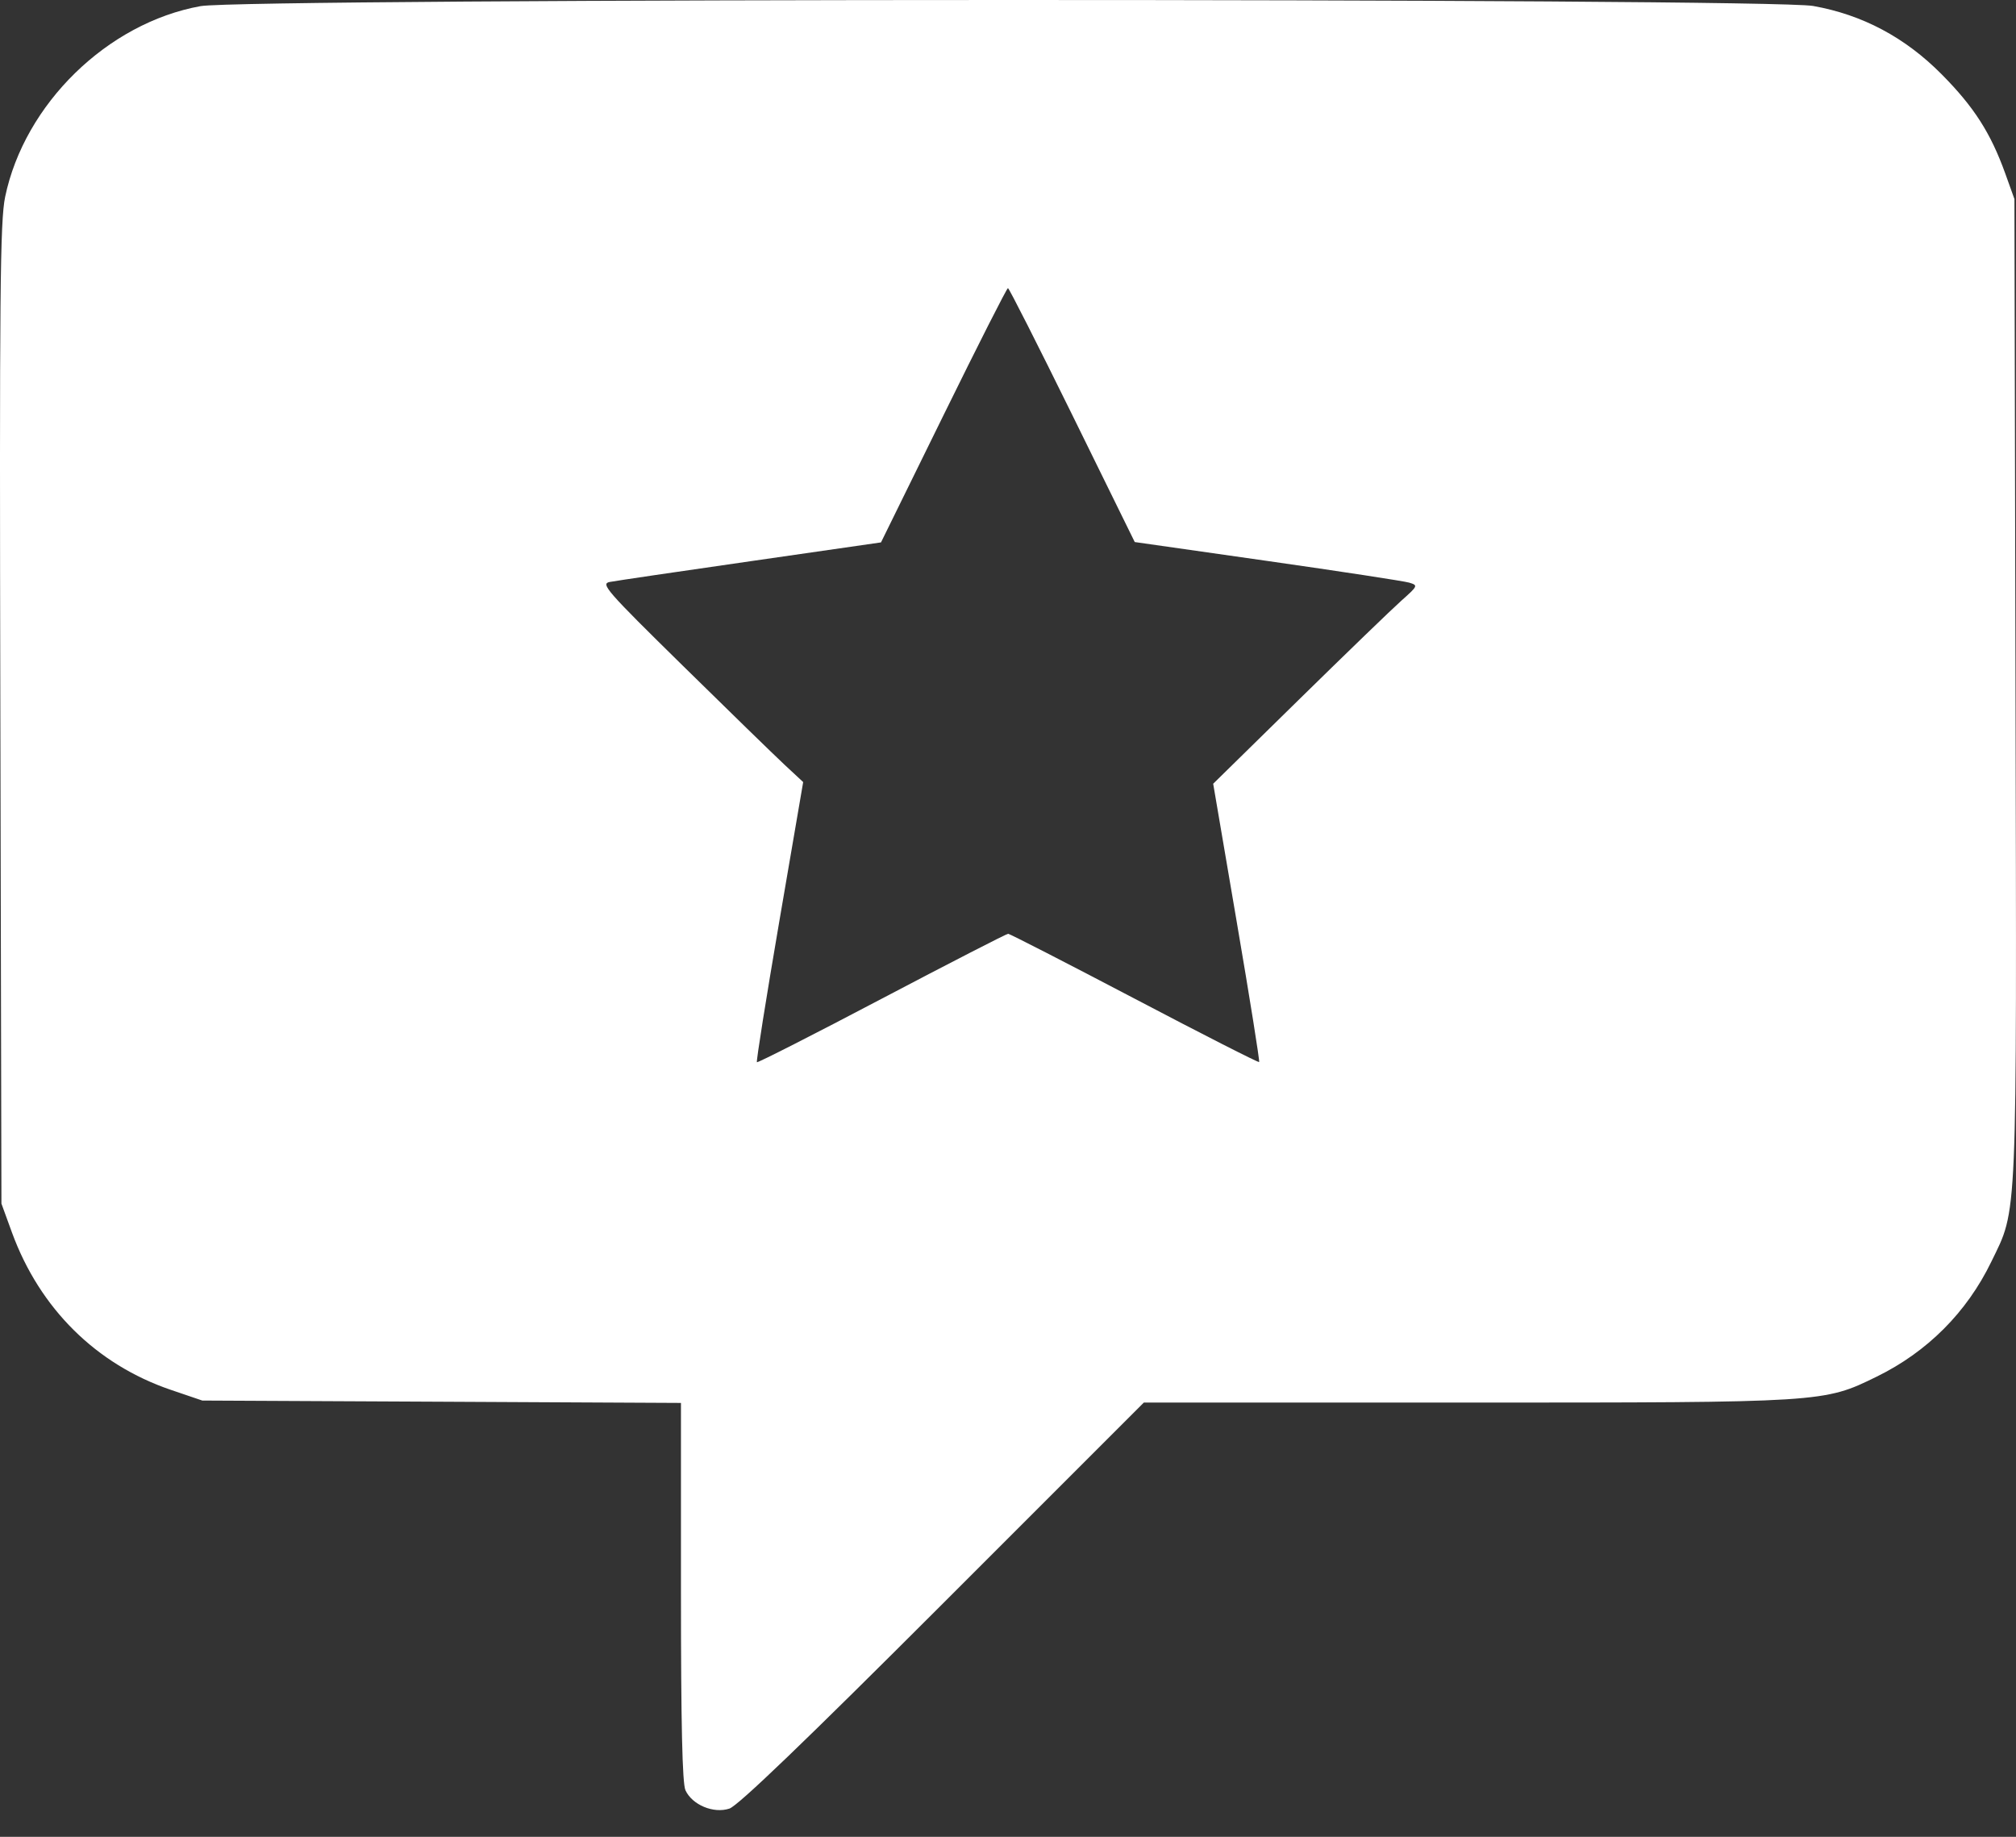 <?xml version="1.0" encoding="UTF-8"?> <svg xmlns="http://www.w3.org/2000/svg" width="45" height="41" viewBox="0 0 45 41" fill="none"><rect x="0" y="0" width="45" height="41" fill="#333333" stroke="none"/><path fill-rule="evenodd" clip-rule="evenodd" d="M4.476 0.137C2.398 0.513 0.548 2.319 0.115 4.393C0.002 4.936 -0.013 6.535 0.008 15.945L0.032 26.866L0.267 27.511C0.887 29.207 2.148 30.456 3.813 31.023L4.516 31.262L9.858 31.288L15.2 31.315V35.527C15.2 38.49 15.23 39.805 15.3 39.96C15.45 40.287 15.927 40.487 16.281 40.37C16.475 40.306 17.963 38.876 21.047 35.792L25.532 31.307H32.724C40.719 31.307 40.708 31.308 41.891 30.728C43.019 30.176 43.9 29.294 44.446 28.169C45.038 26.95 45.016 27.461 44.989 15.365L44.965 4.443L44.76 3.872C44.433 2.964 44.06 2.383 43.336 1.654C42.521 0.833 41.57 0.328 40.471 0.133C39.462 -0.047 5.471 -0.043 4.476 0.137ZM23.936 9.265L25.329 12.099L28.288 12.521C29.916 12.753 31.341 12.971 31.455 13.005C31.657 13.066 31.653 13.076 31.279 13.409C31.069 13.596 30.038 14.592 28.988 15.622L27.08 17.494L27.607 20.585C27.898 22.286 28.122 23.691 28.106 23.706C28.09 23.723 26.837 23.085 25.322 22.289C23.807 21.494 22.538 20.843 22.503 20.843C22.467 20.843 21.198 21.495 19.682 22.292C18.167 23.09 16.912 23.727 16.895 23.71C16.877 23.692 17.102 22.278 17.395 20.567L17.928 17.457L17.509 17.067C17.279 16.852 16.256 15.857 15.237 14.855C13.532 13.18 13.401 13.03 13.61 12.99C13.735 12.966 15.149 12.757 16.751 12.527L19.665 12.107L21.06 9.269C21.827 7.708 22.474 6.431 22.499 6.431C22.523 6.431 23.169 7.707 23.936 9.265Z" fill="white"></path></svg> 
